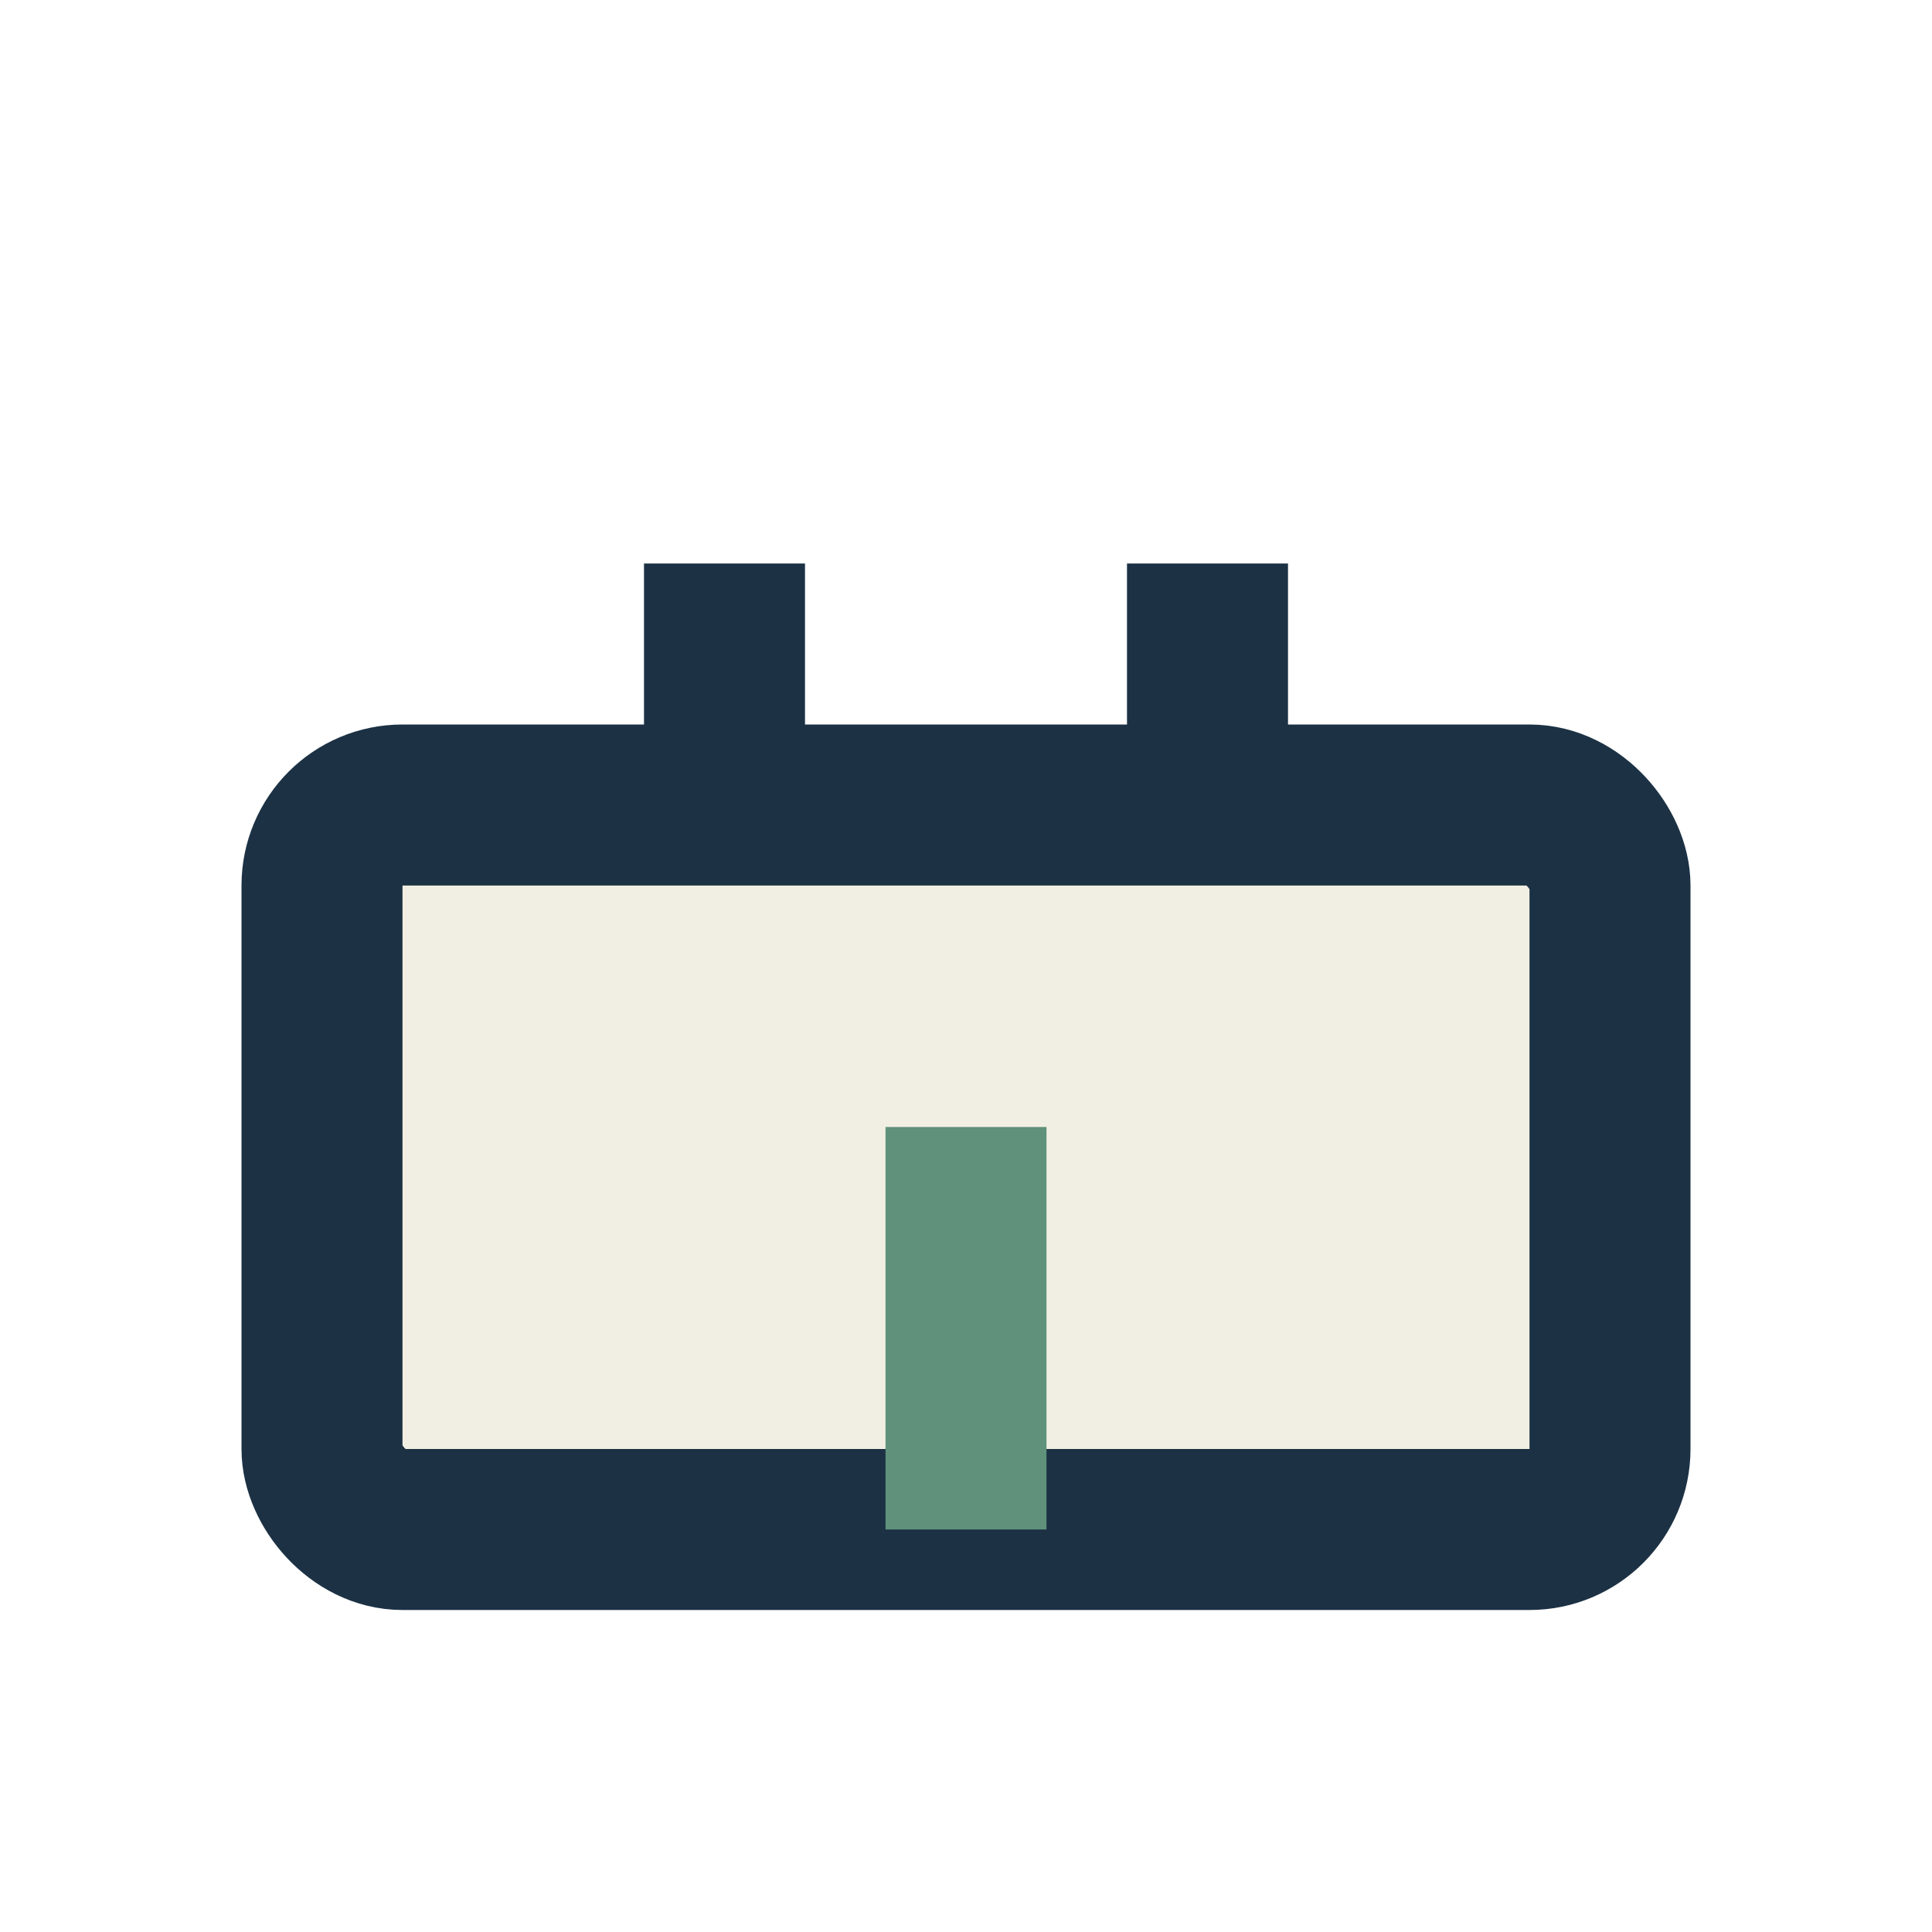 <?xml version="1.0" encoding="UTF-8"?>
<svg xmlns="http://www.w3.org/2000/svg" viewBox="0 0 24 24" width="32" height="32"><rect x="4" y="10" width="16" height="9" rx="1" fill="#F1EFE3" stroke="#1C3144" stroke-width="2"/><rect x="8" y="7" width="2" height="3" fill="#1C3144"/><rect x="14" y="7" width="2" height="3" fill="#1C3144"/><rect x="11" y="14" width="2" height="5" fill="#5F917B"/></svg>